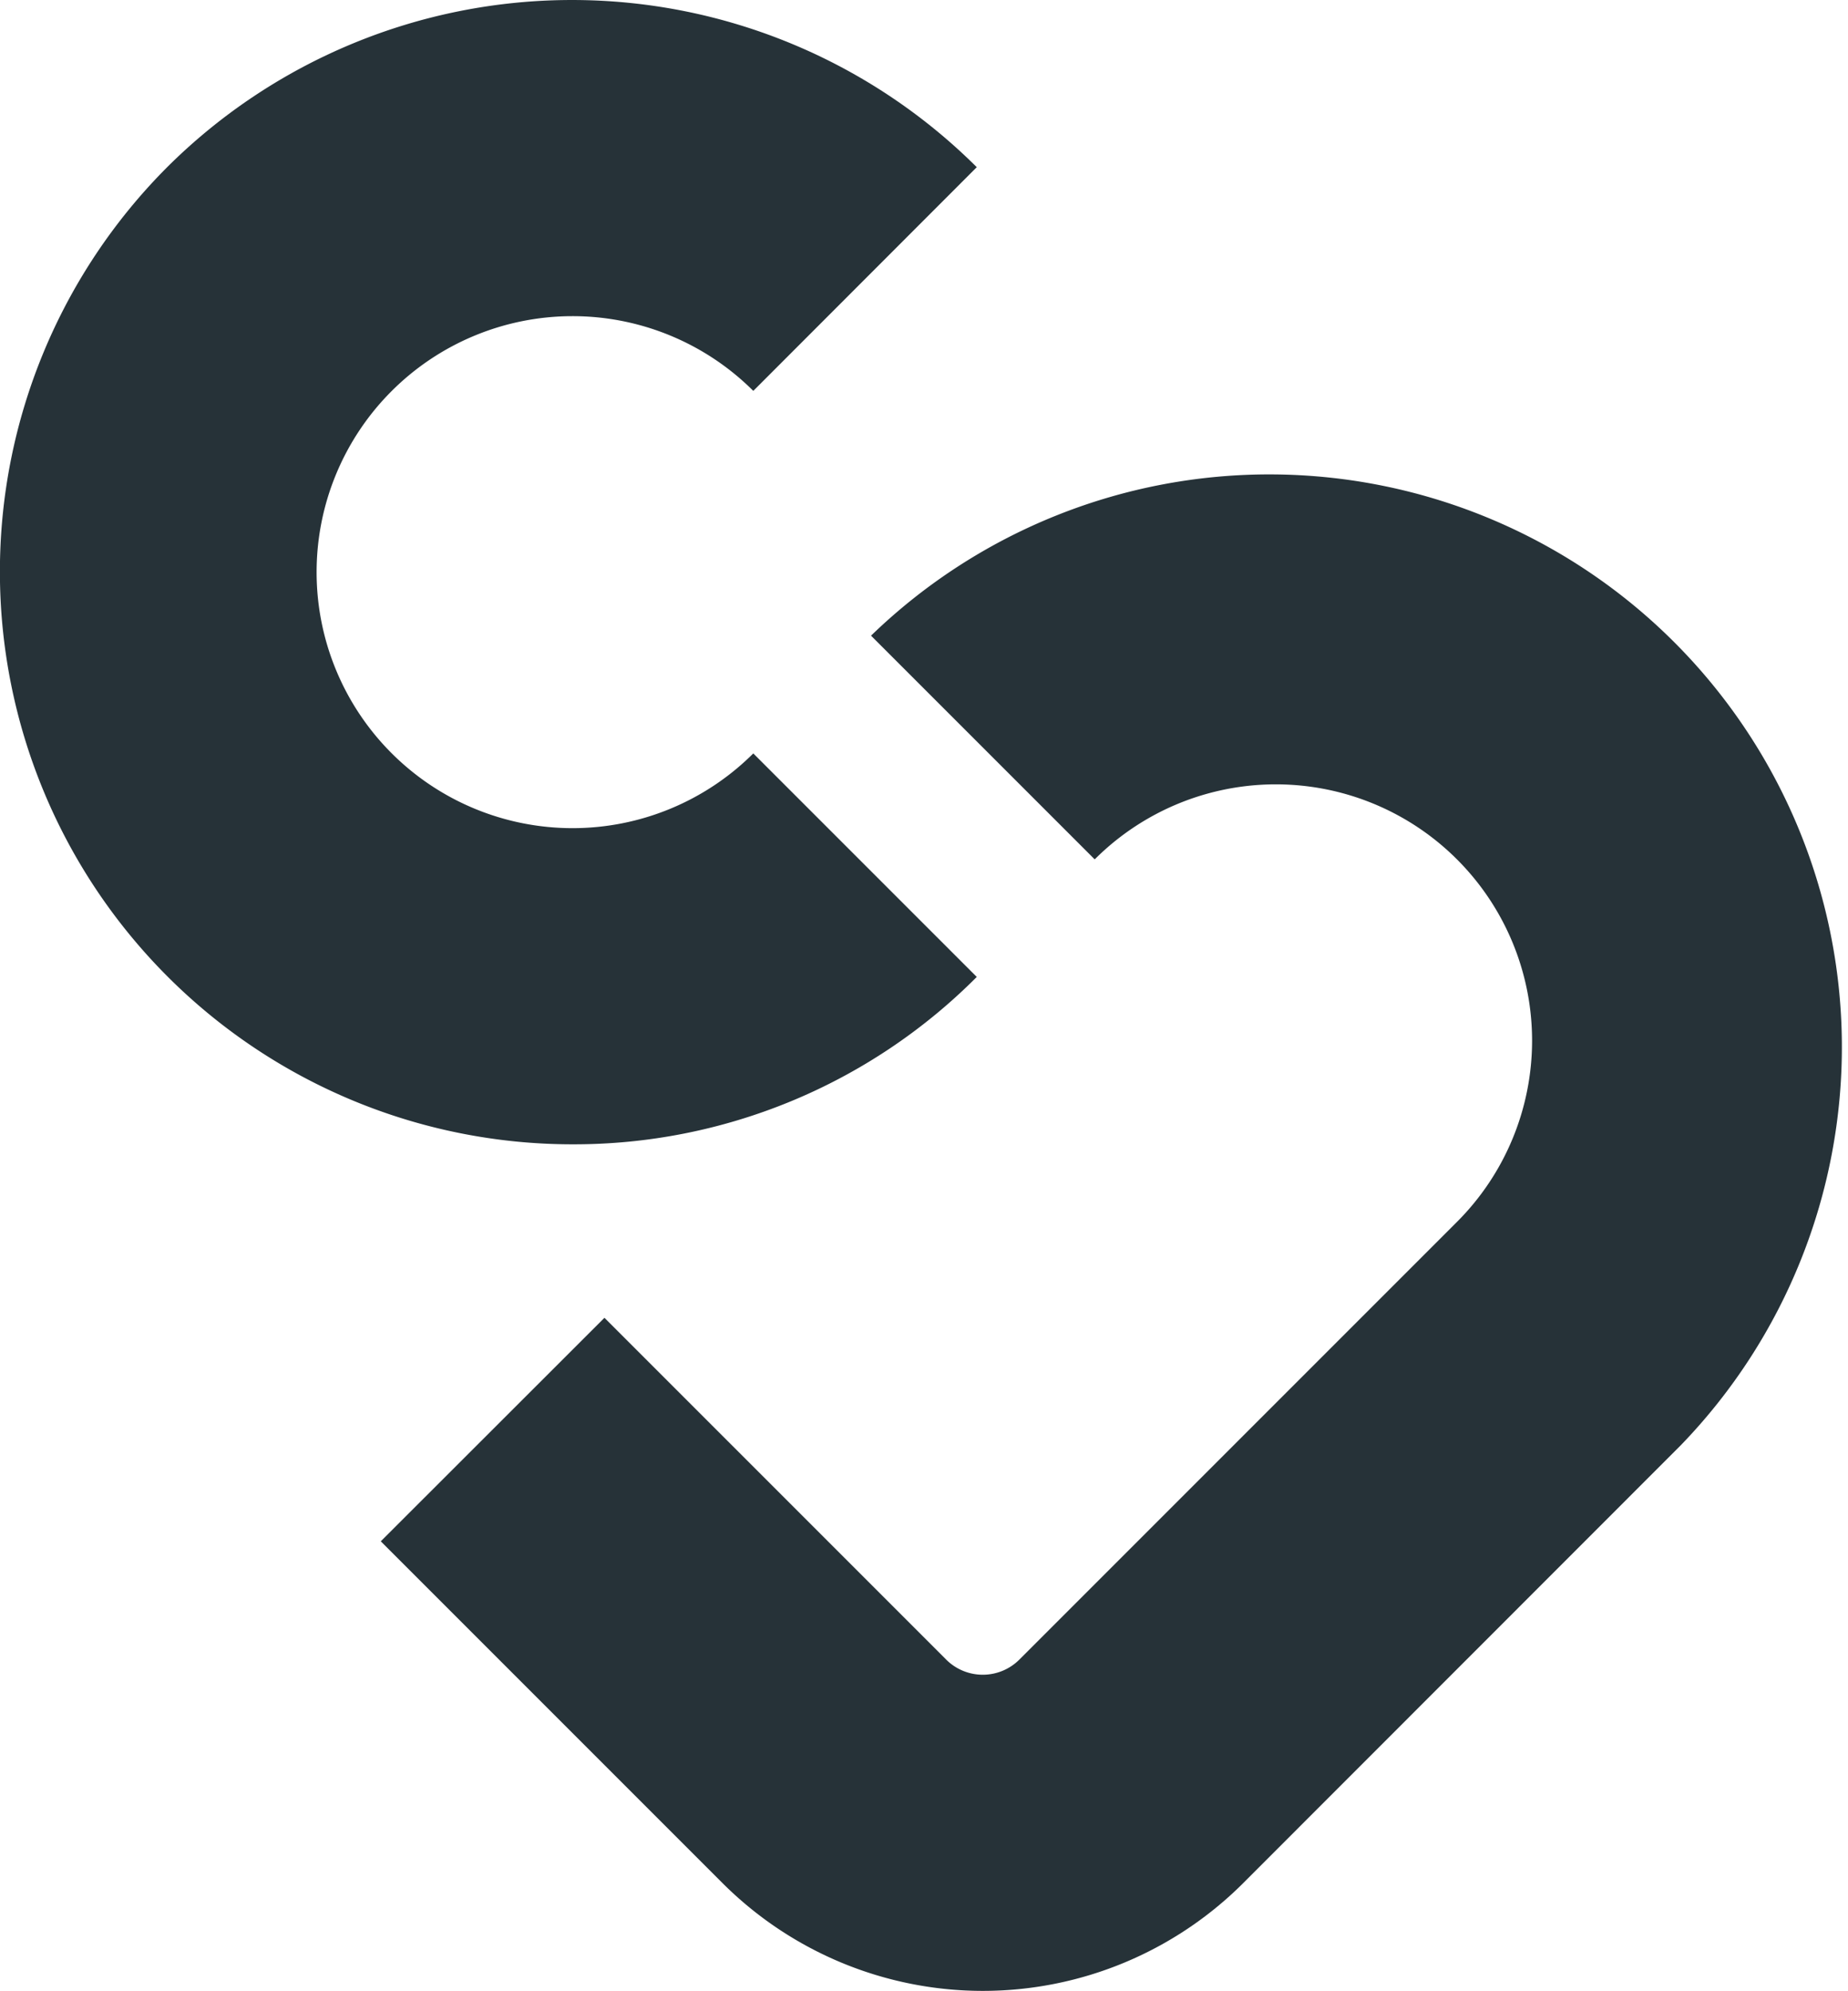 <svg xmlns="http://www.w3.org/2000/svg" id="Layer_1" data-name="Layer 1" viewBox="0 0 93.86 101.1"><defs><style>.cls-1{fill:#2632381f;}</style></defs><path class="cls-1" d="M29.05,58.11A29.08,29.08,0,0,1,8.49,8.49a29.14,29.14,0,0,1,41.12,0L38.26,19.85a13,13,0,1,0,0,18.41L49.61,49.61A28.86,28.86,0,0,1,29.05,58.11ZM63.13,95.64,85.36,73.4A29.08,29.08,0,0,0,44.24,32.28L55.6,43.64A13,13,0,0,1,74,62.05L51.77,84.28a2.63,2.63,0,0,1-3.71,0L30.7,66.92,19.34,78.27,36.71,95.64a18.71,18.71,0,0,0,26.42,0Z"></path></svg>